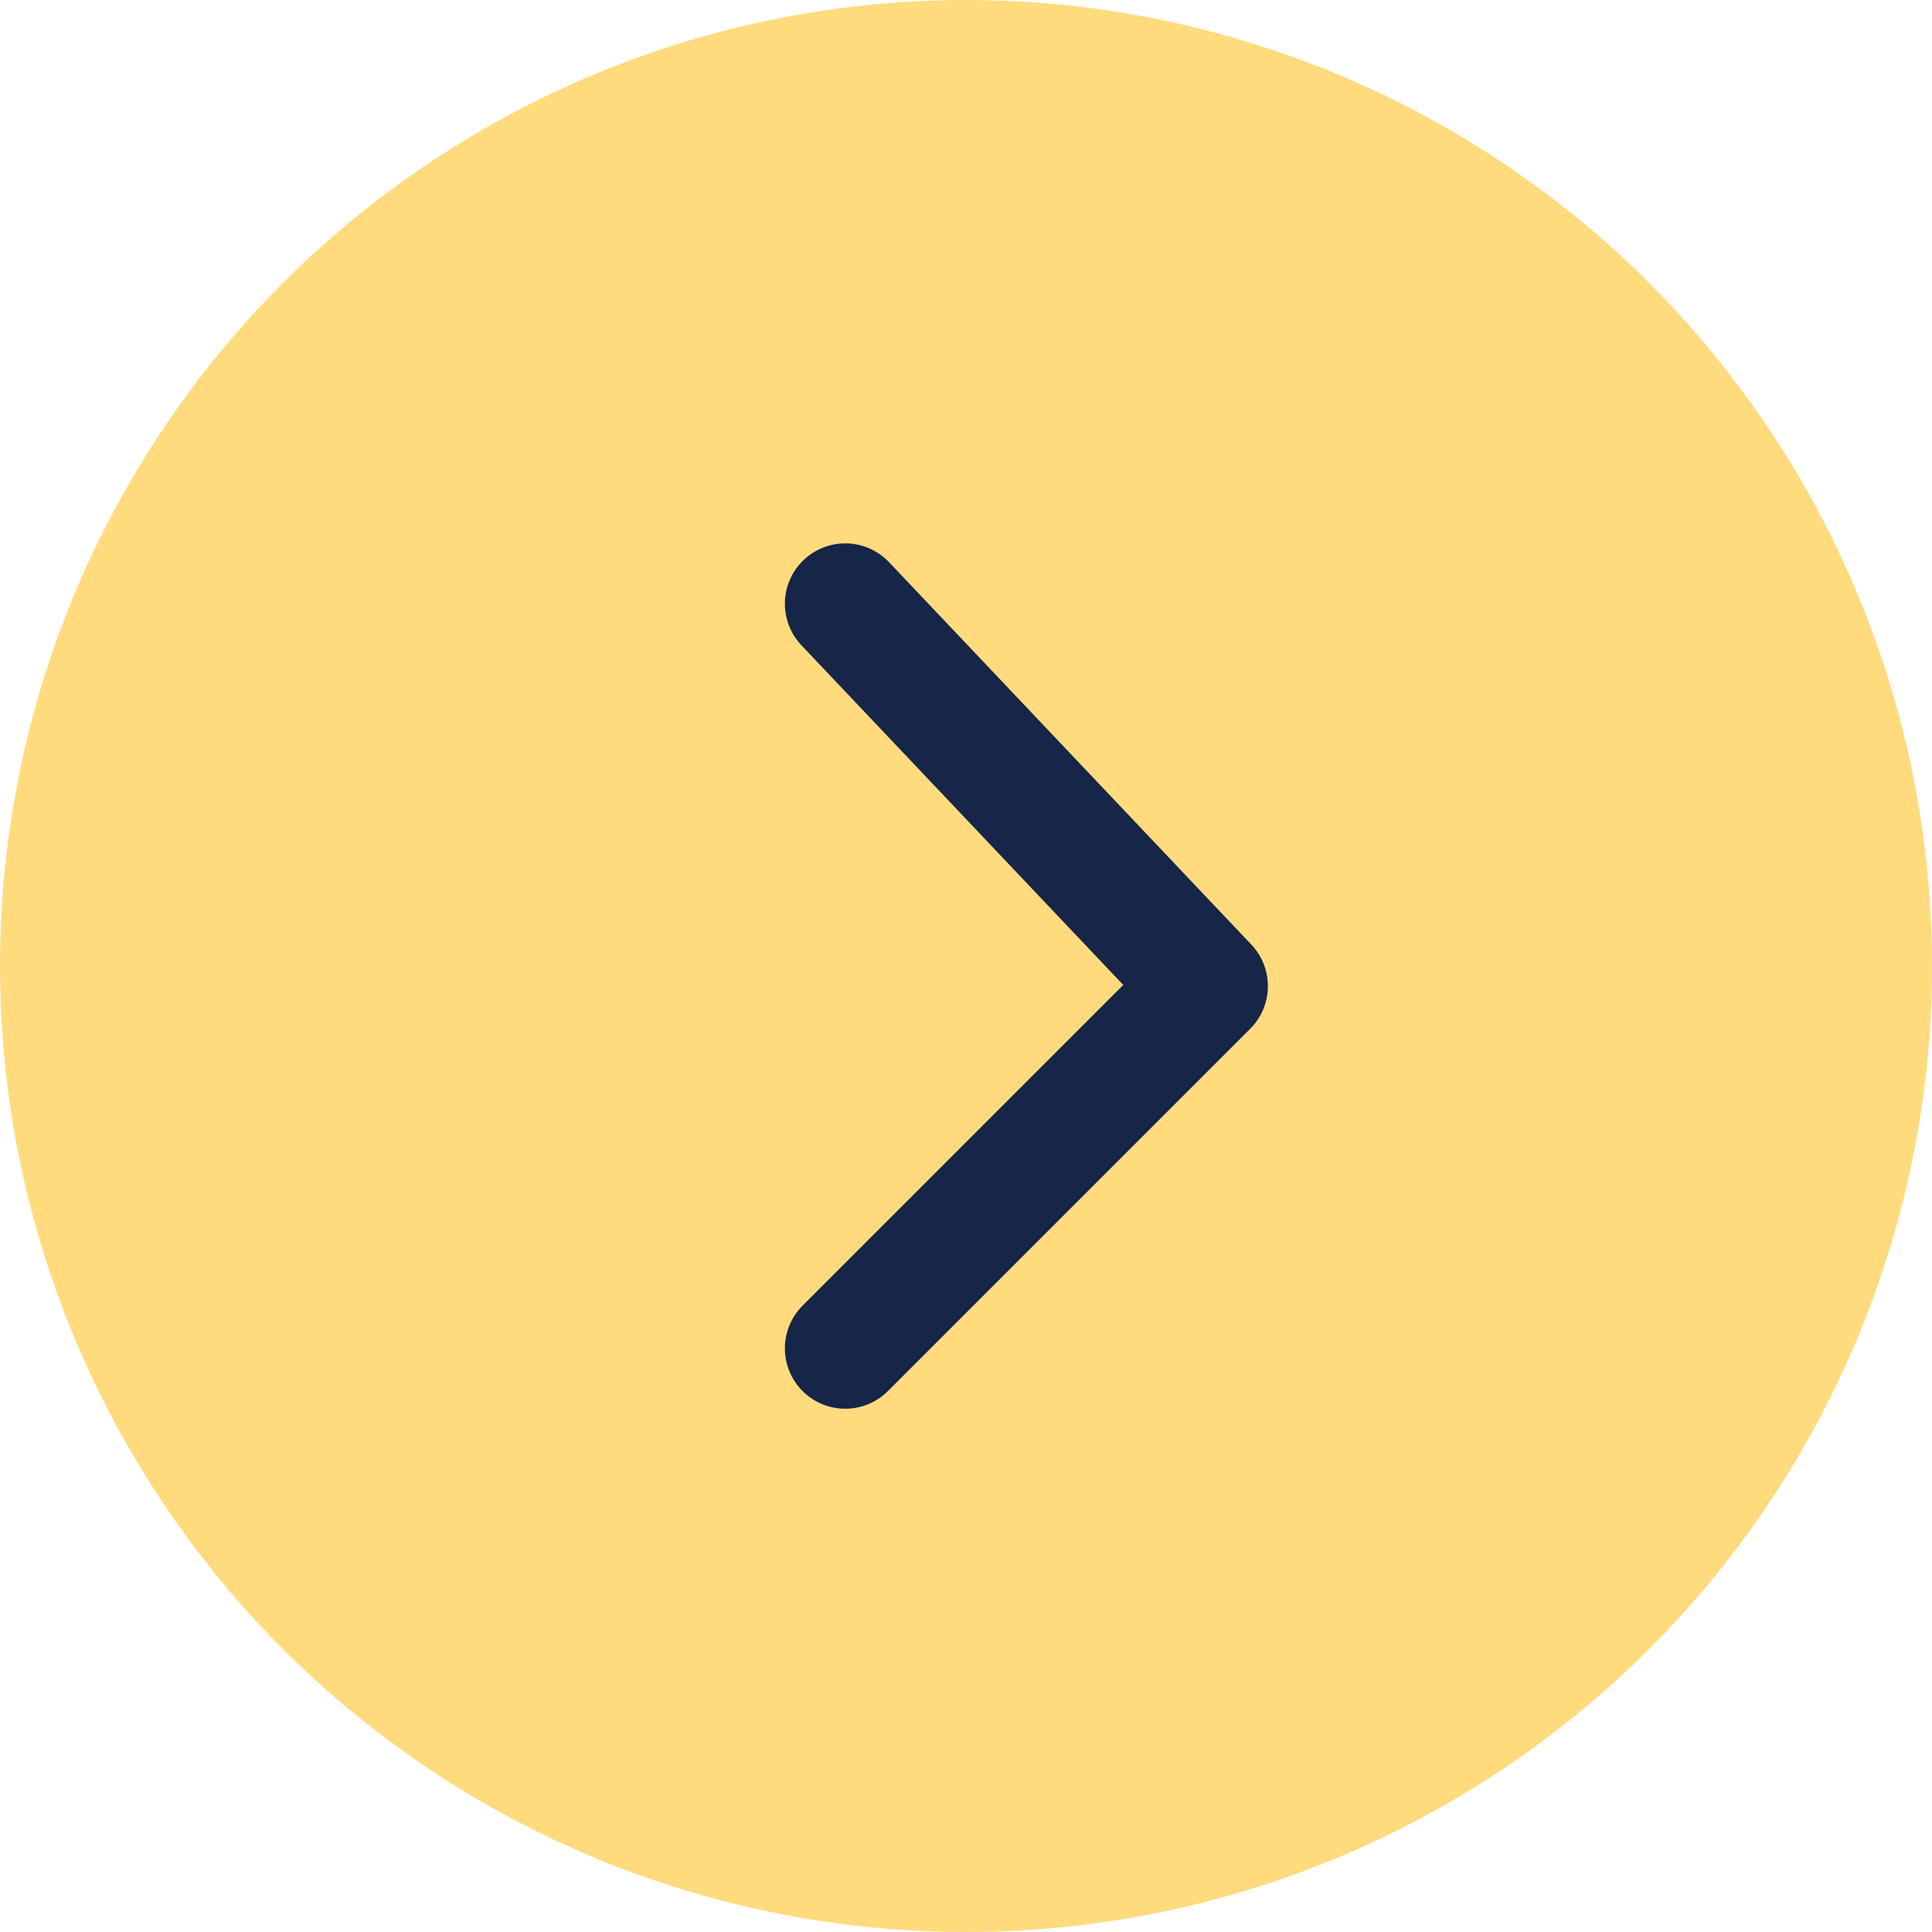 <svg width="32" height="32" viewBox="0 0 32 32" fill="none" xmlns="http://www.w3.org/2000/svg">
<circle cx="16" cy="16" r="16" fill="#FFDB7E"/>
<path d="M14 10L20 16.333L14 22.333" stroke="#162548" stroke-width="2" stroke-linecap="round" stroke-linejoin="round"/>
</svg>

